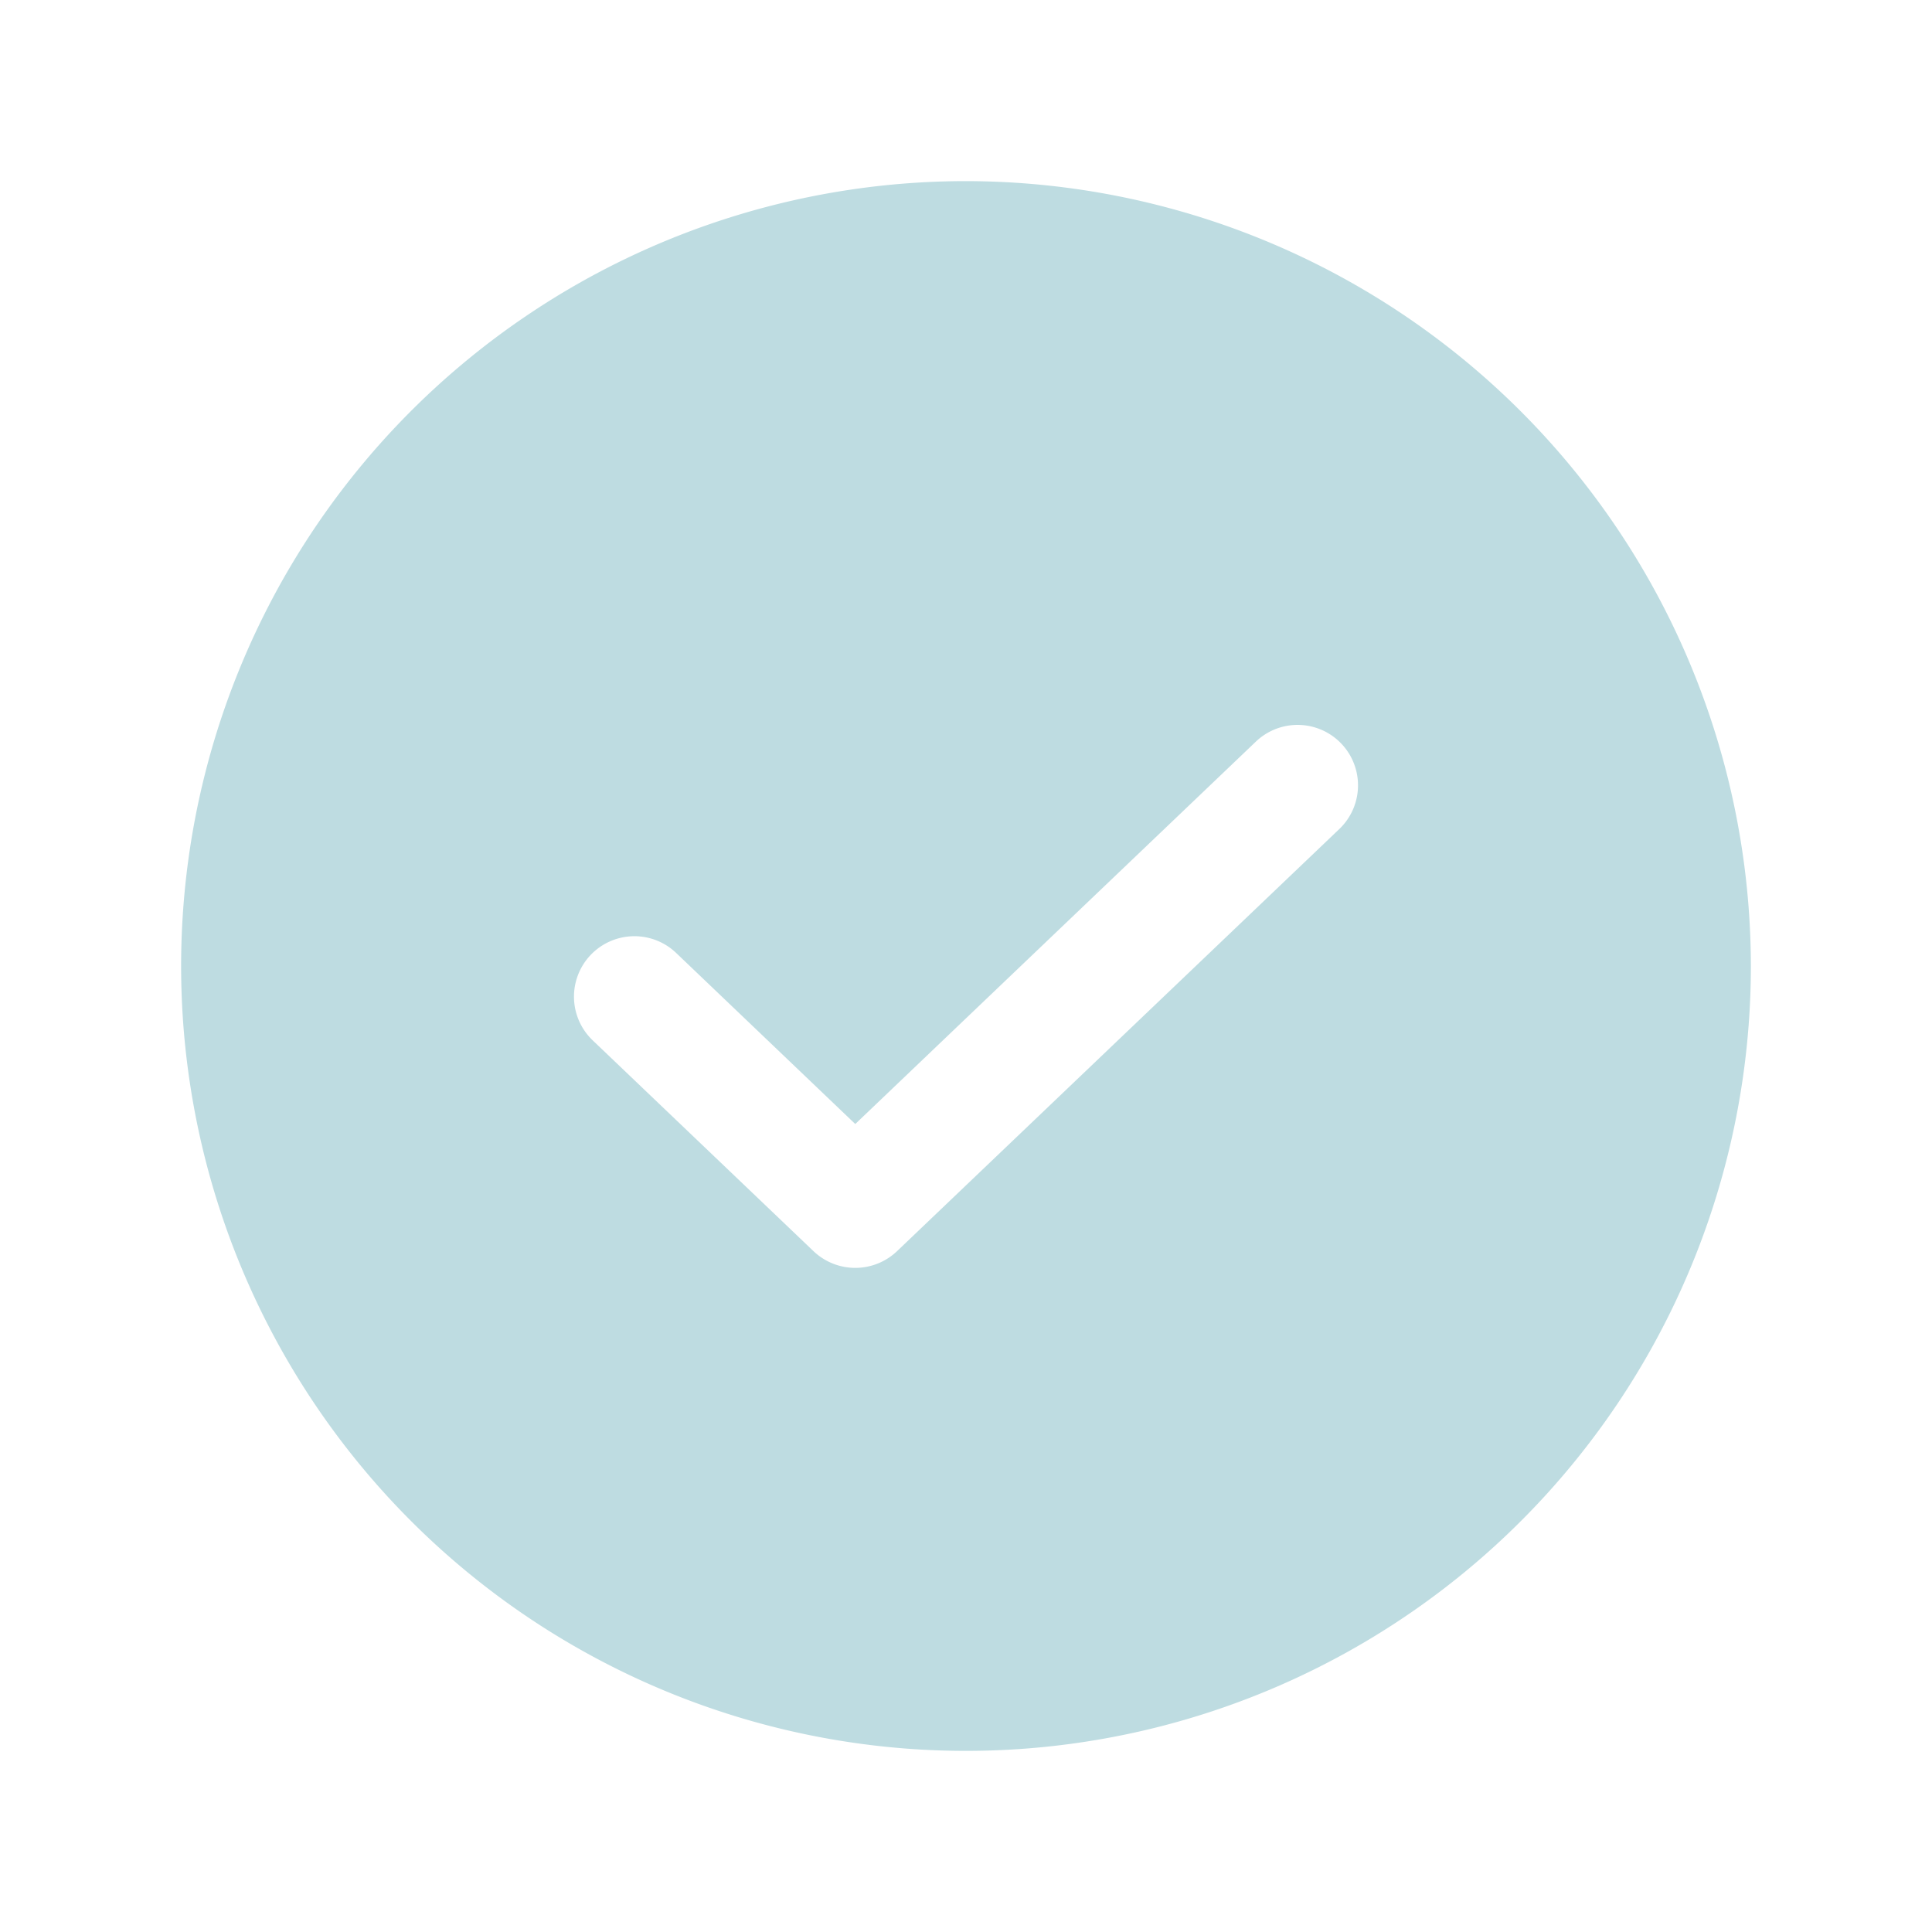<svg viewBox="0 0 256 256" xmlns="http://www.w3.org/2000/svg">
  <rect fill="none" height="256" width="256" />
  <path
    fill="#bedce1"
    d="M128,24A104,104,0,1,0,232,128,104.12,104.12,0,0,0,128,24Zm49.531,85.789-58.672,56a8.024,8.024,0,0,1-11.062,0l-29.328-28a8.007,8.007,0,0,1,11.062-11.578l23.797,22.727,53.141-50.727a8.007,8.007,0,0,1,11.062,11.578Z"
  />
</svg>
